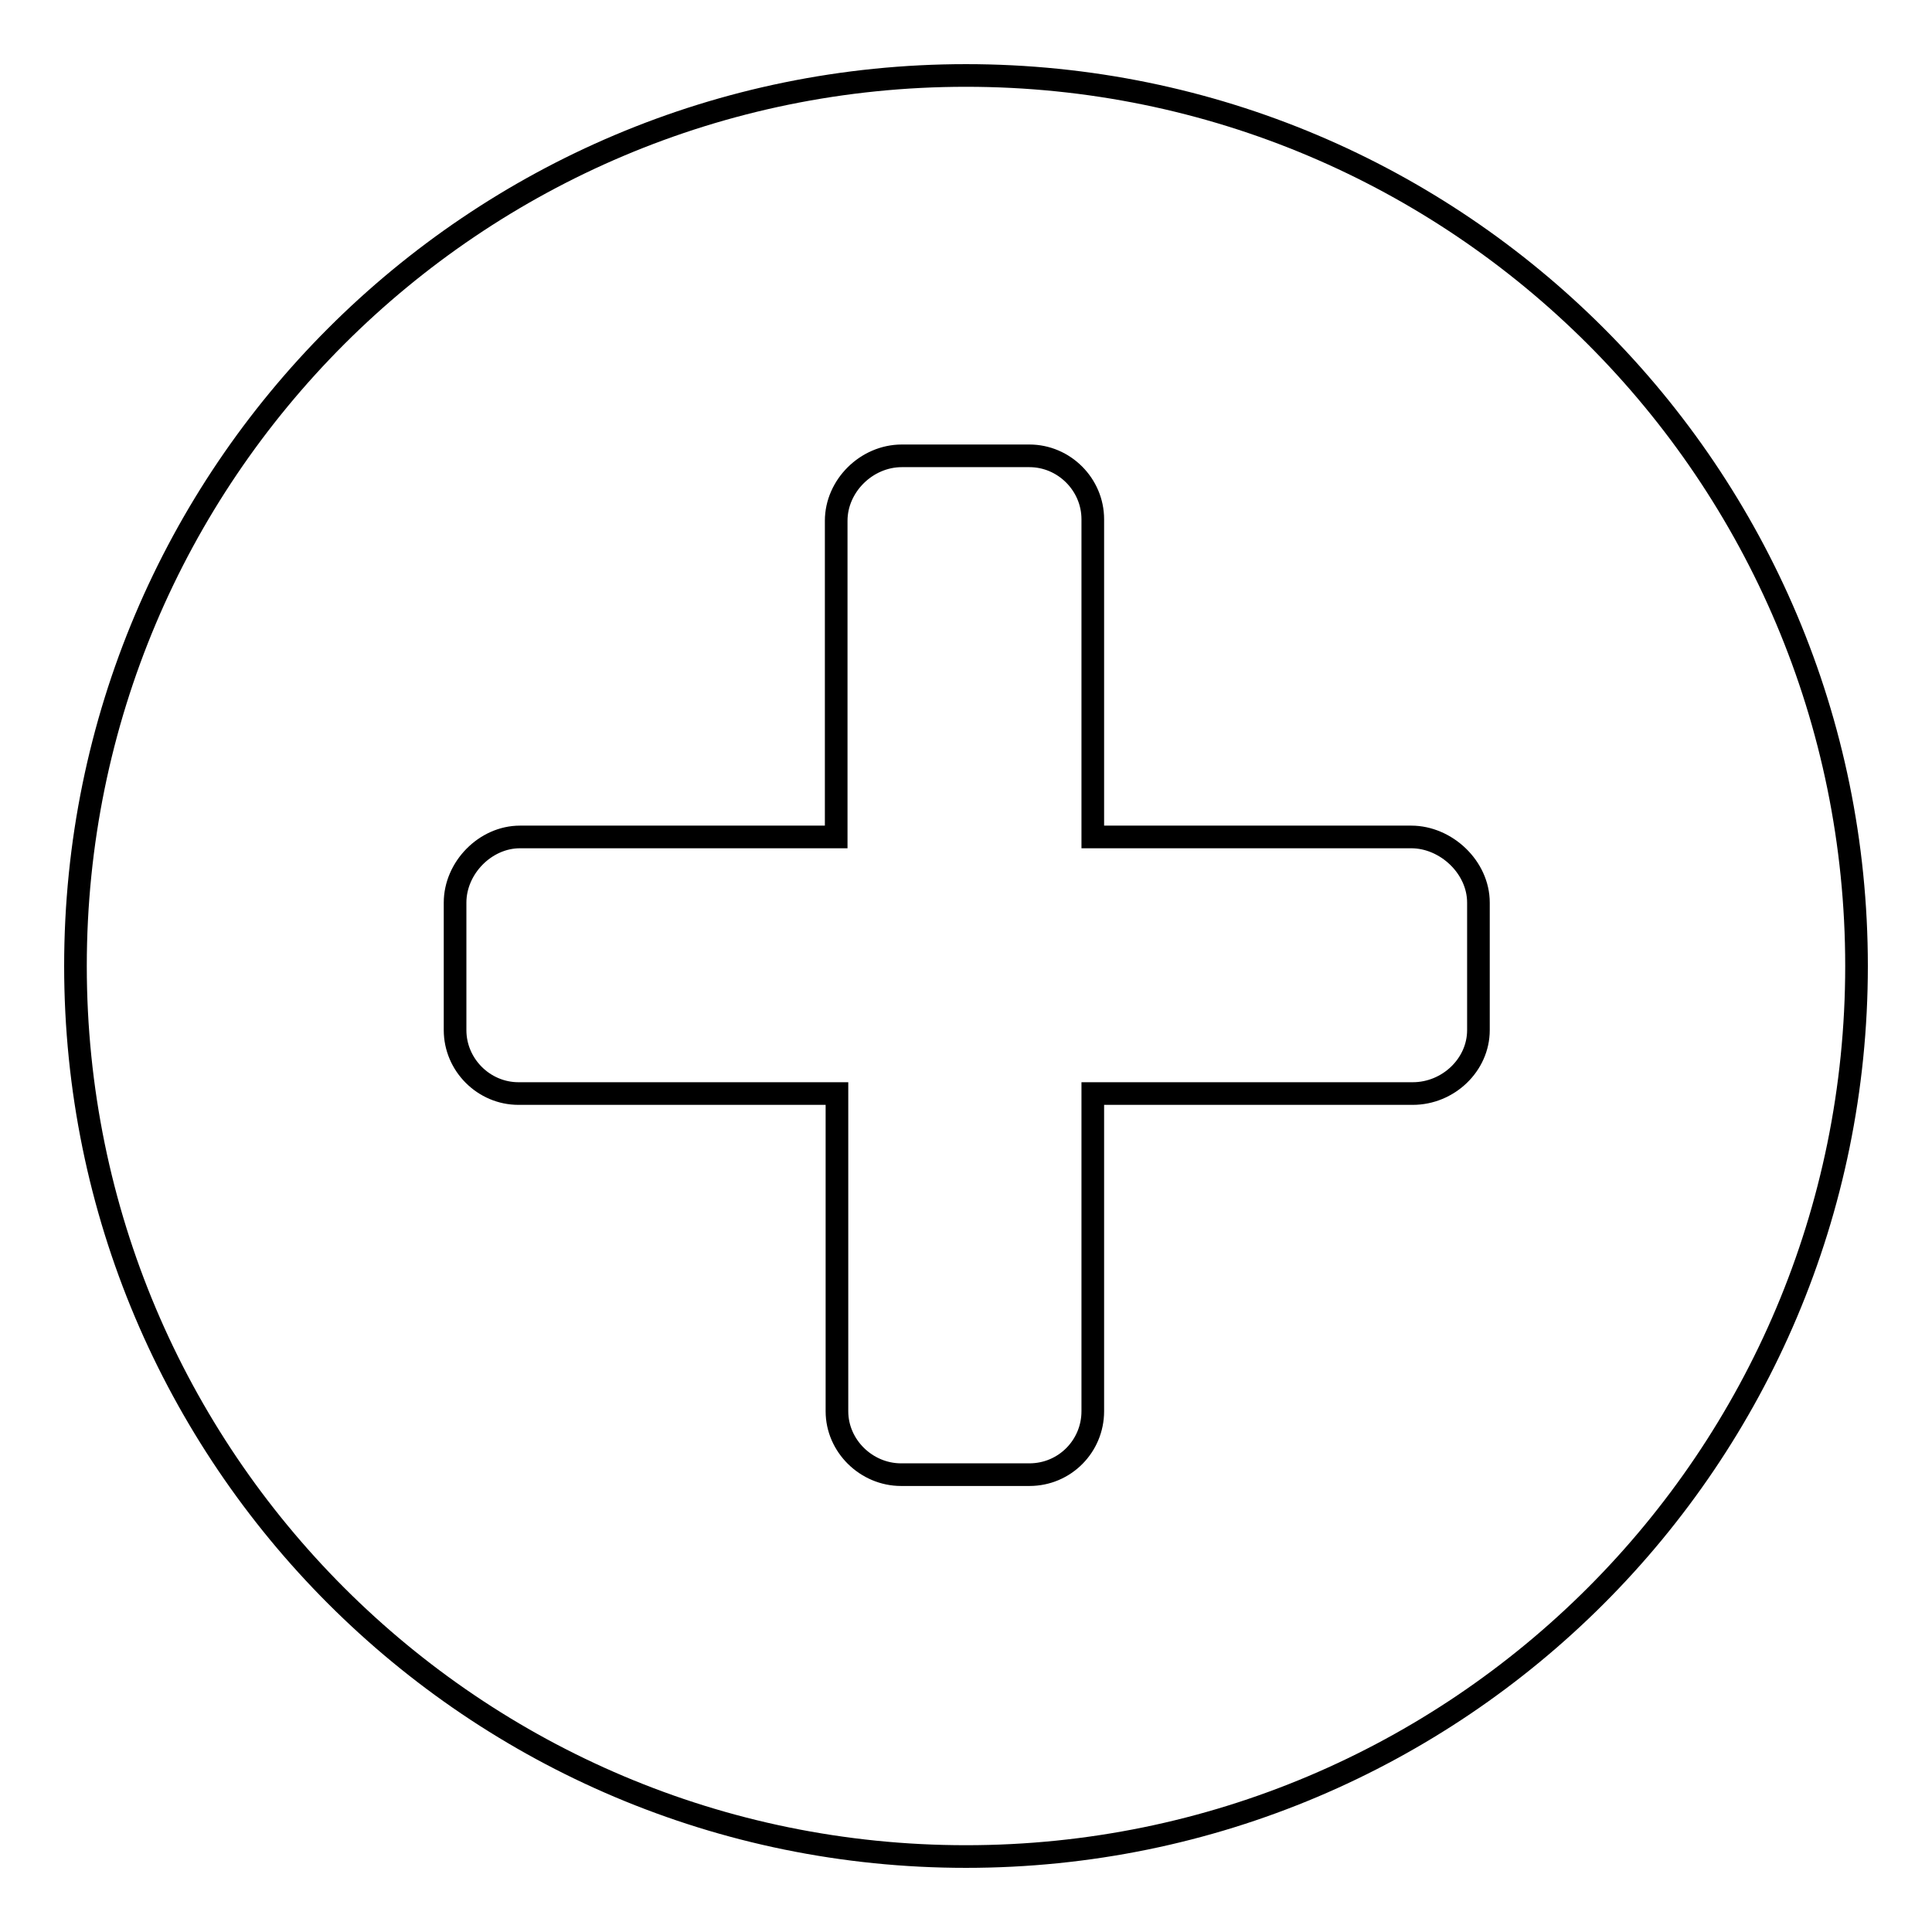 <?xml version="1.0" encoding="utf-8"?>
<!-- Svg Vector Icons : http://www.onlinewebfonts.com/icon -->
<!DOCTYPE svg PUBLIC "-//W3C//DTD SVG 1.1//EN" "http://www.w3.org/Graphics/SVG/1.1/DTD/svg11.dtd">
<svg version="1.1" xmlns="http://www.w3.org/2000/svg" xmlns:xlink="http://www.w3.org/1999/xlink" x="0px" y="0px" viewBox="0 0 256 256" enable-background="new 0 0 256 256" xml:space="preserve">
<g><g><path stroke-width="3" fill-opacity="0" stroke="#000000"  d="M128,10C62.8,10,10,62.8,10,128c0,65.2,52.8,118,118,118c65.2,0,118-52.8,118-118C246,62.8,193.2,10,128,10z M187.2,144.9h-42.4V187c0,4.6-3.7,8.4-8.4,8.4h-17c-4.6,0-8.5-3.8-8.5-8.4v-42.1H68.7c-4.6,0-8.4-3.8-8.4-8.4v-16.9c0-4.6,4-8.7,8.6-8.7h41.9V69c0-4.6,4-8.6,8.7-8.6h16.9c4.6,0,8.4,3.8,8.4,8.4v42.1H187c4.6,0,8.9,4,8.9,8.7v16.9C195.9,141.1,191.9,144.9,187.2,144.9z"/></g></g>
</svg>
